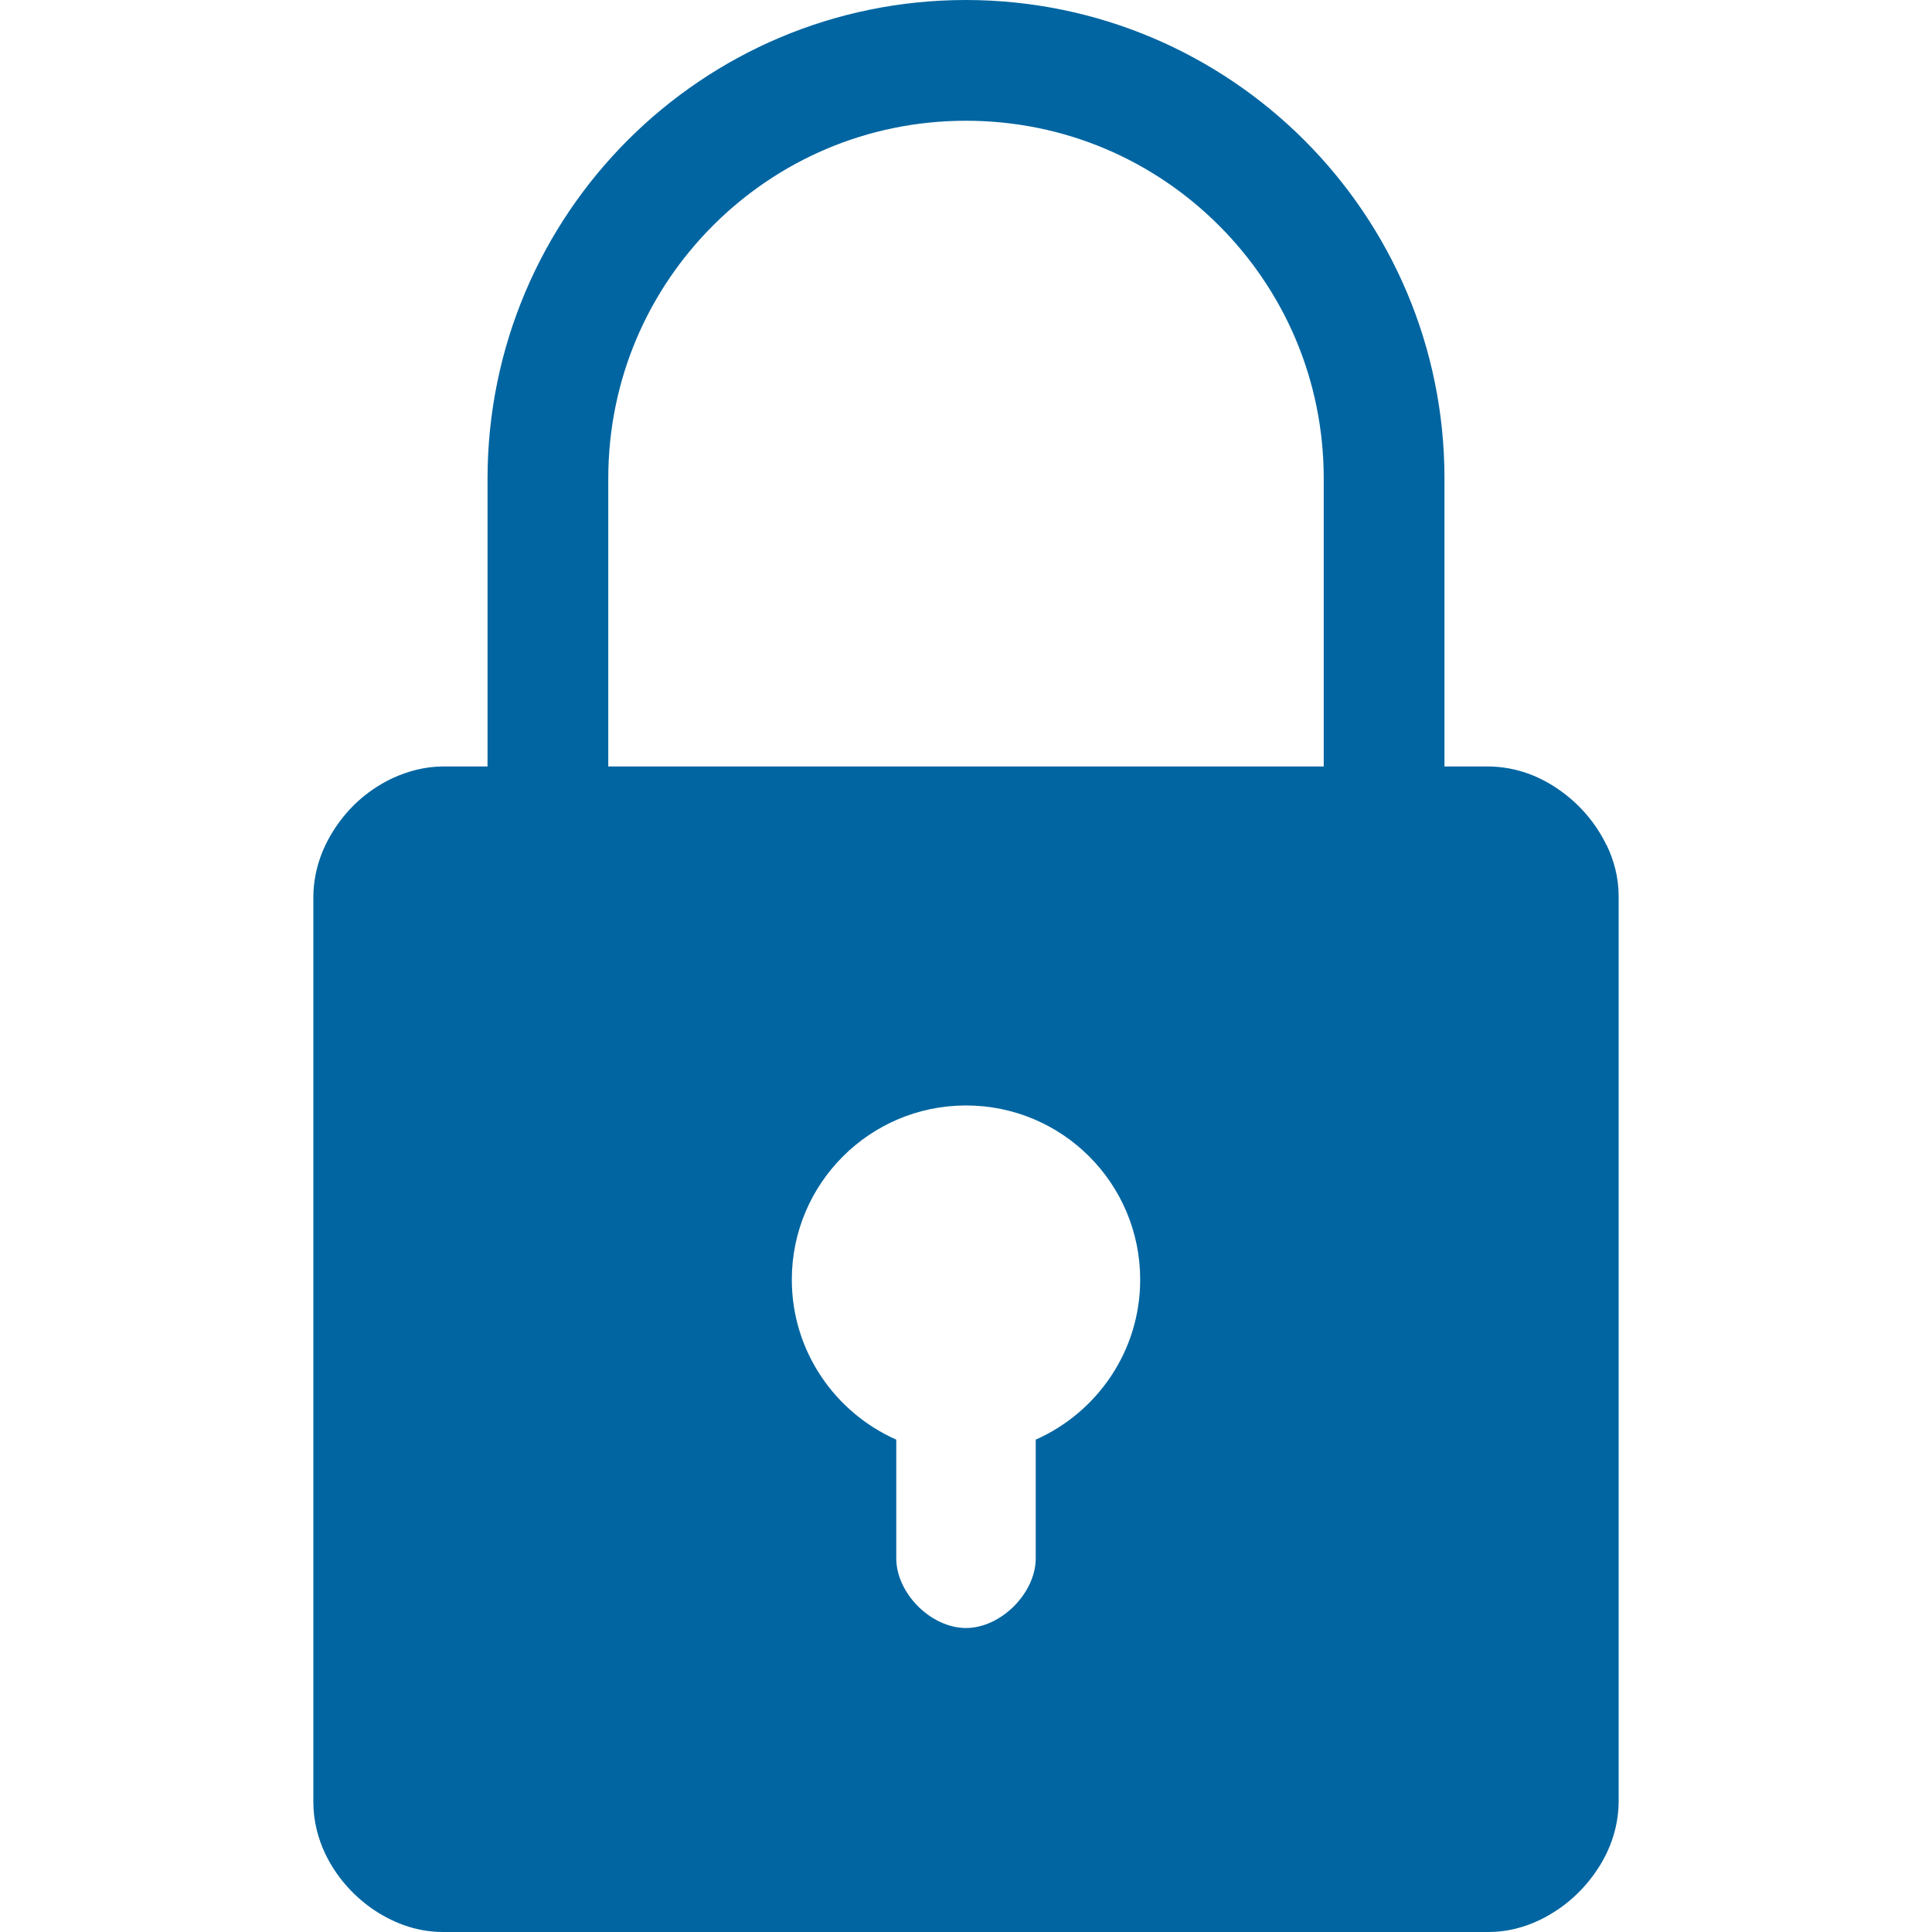 <?xml version="1.0" encoding="UTF-8"?> <svg xmlns="http://www.w3.org/2000/svg" id="Design" viewBox="0 0 64 64"><defs><style> .cls-1 { fill: #0065a1; } </style></defs><path class="cls-1" d="M53.22,28c-.36-.74-.88-1.34-1.52-1.8-.64-.46-1.44-.8-2.39-.81h-1.46V15.85c0-8.75-7.09-15.84-15.85-15.85-8.75,0-15.84,7.09-15.85,15.85v9.54h-1.46c-.62,0-1.19,.16-1.69,.39-.74,.35-1.35,.87-1.81,1.52-.46,.65-.8,1.45-.81,2.4v30c0,.63,.16,1.21,.39,1.7,.36,.75,.89,1.35,1.53,1.81,.65,.45,1.44,.79,2.38,.79H49.31c.63,0,1.2-.16,1.7-.4,.74-.36,1.34-.88,1.8-1.52,.46-.64,.8-1.44,.81-2.39V29.69c0-.63-.16-1.2-.4-1.7Zm-26.99,14.39c0-3.18,2.58-5.77,5.77-5.77s5.77,2.58,5.77,5.77c0,2.37-1.43,4.4-3.46,5.3v3.93c0,1.15-1.15,2.31-2.31,2.31s-2.31-1.15-2.31-2.31v-3.93c-2.03-.9-3.46-2.93-3.46-5.3Zm-6.08-26.54c0-3.28,1.32-6.23,3.47-8.38,2.15-2.15,5.1-3.47,8.38-3.47,3.28,0,6.23,1.32,8.38,3.47,2.15,2.15,3.47,5.1,3.47,8.38v9.54H20.15V15.85Z"></path></svg> 